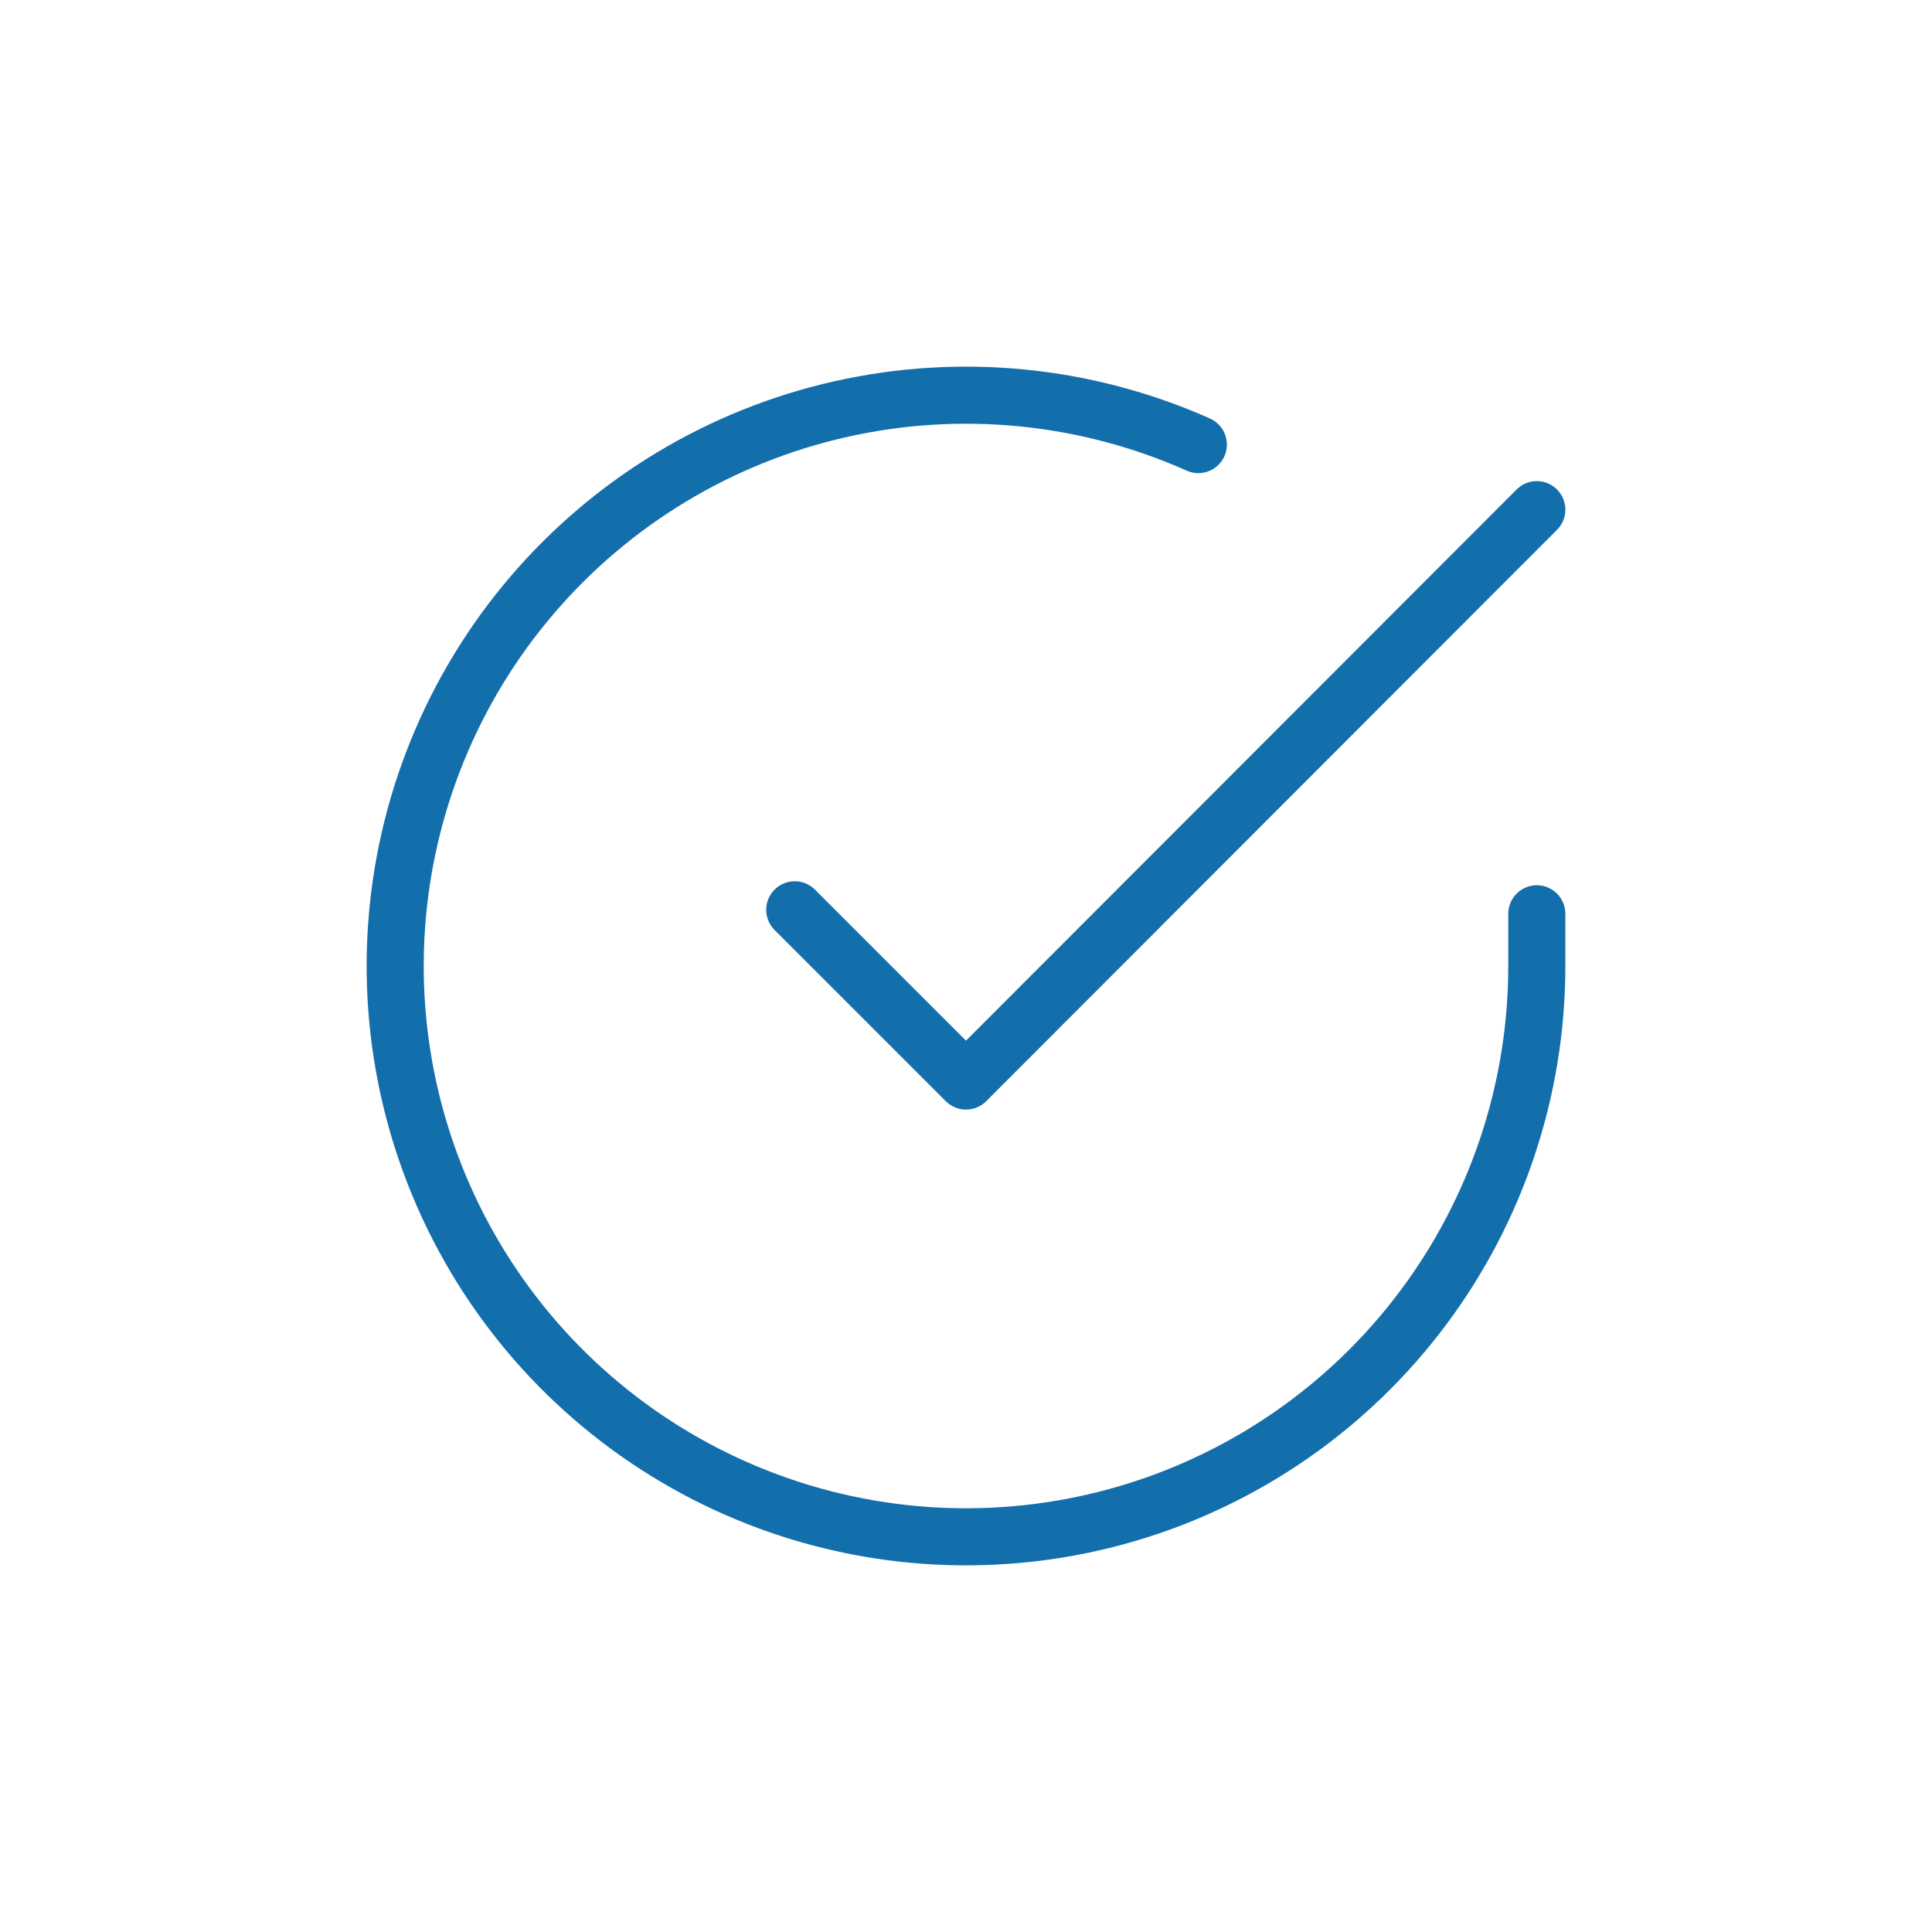 <svg width="44" height="44" viewBox="0 0 44 44" fill="none" xmlns="http://www.w3.org/2000/svg">
<path d="M35 20.811V22.007C34.998 24.811 34.091 27.538 32.412 29.784C30.734 32.029 28.374 33.672 25.686 34.467C22.998 35.261 20.124 35.166 17.495 34.194C14.865 33.223 12.62 31.427 11.094 29.076C9.568 26.724 8.844 23.942 9.028 21.145C9.213 18.347 10.296 15.685 12.118 13.554C13.939 11.423 16.401 9.937 19.135 9.32C21.869 8.702 24.73 8.984 27.291 10.125" stroke="#136EAC" stroke-width="1.3" stroke-linecap="round" stroke-linejoin="round"/>
<path d="M35 11.607L22 24.62L18.1 20.72" stroke="#136EAC" stroke-width="1.3" stroke-linecap="round" stroke-linejoin="round"/>
</svg>
